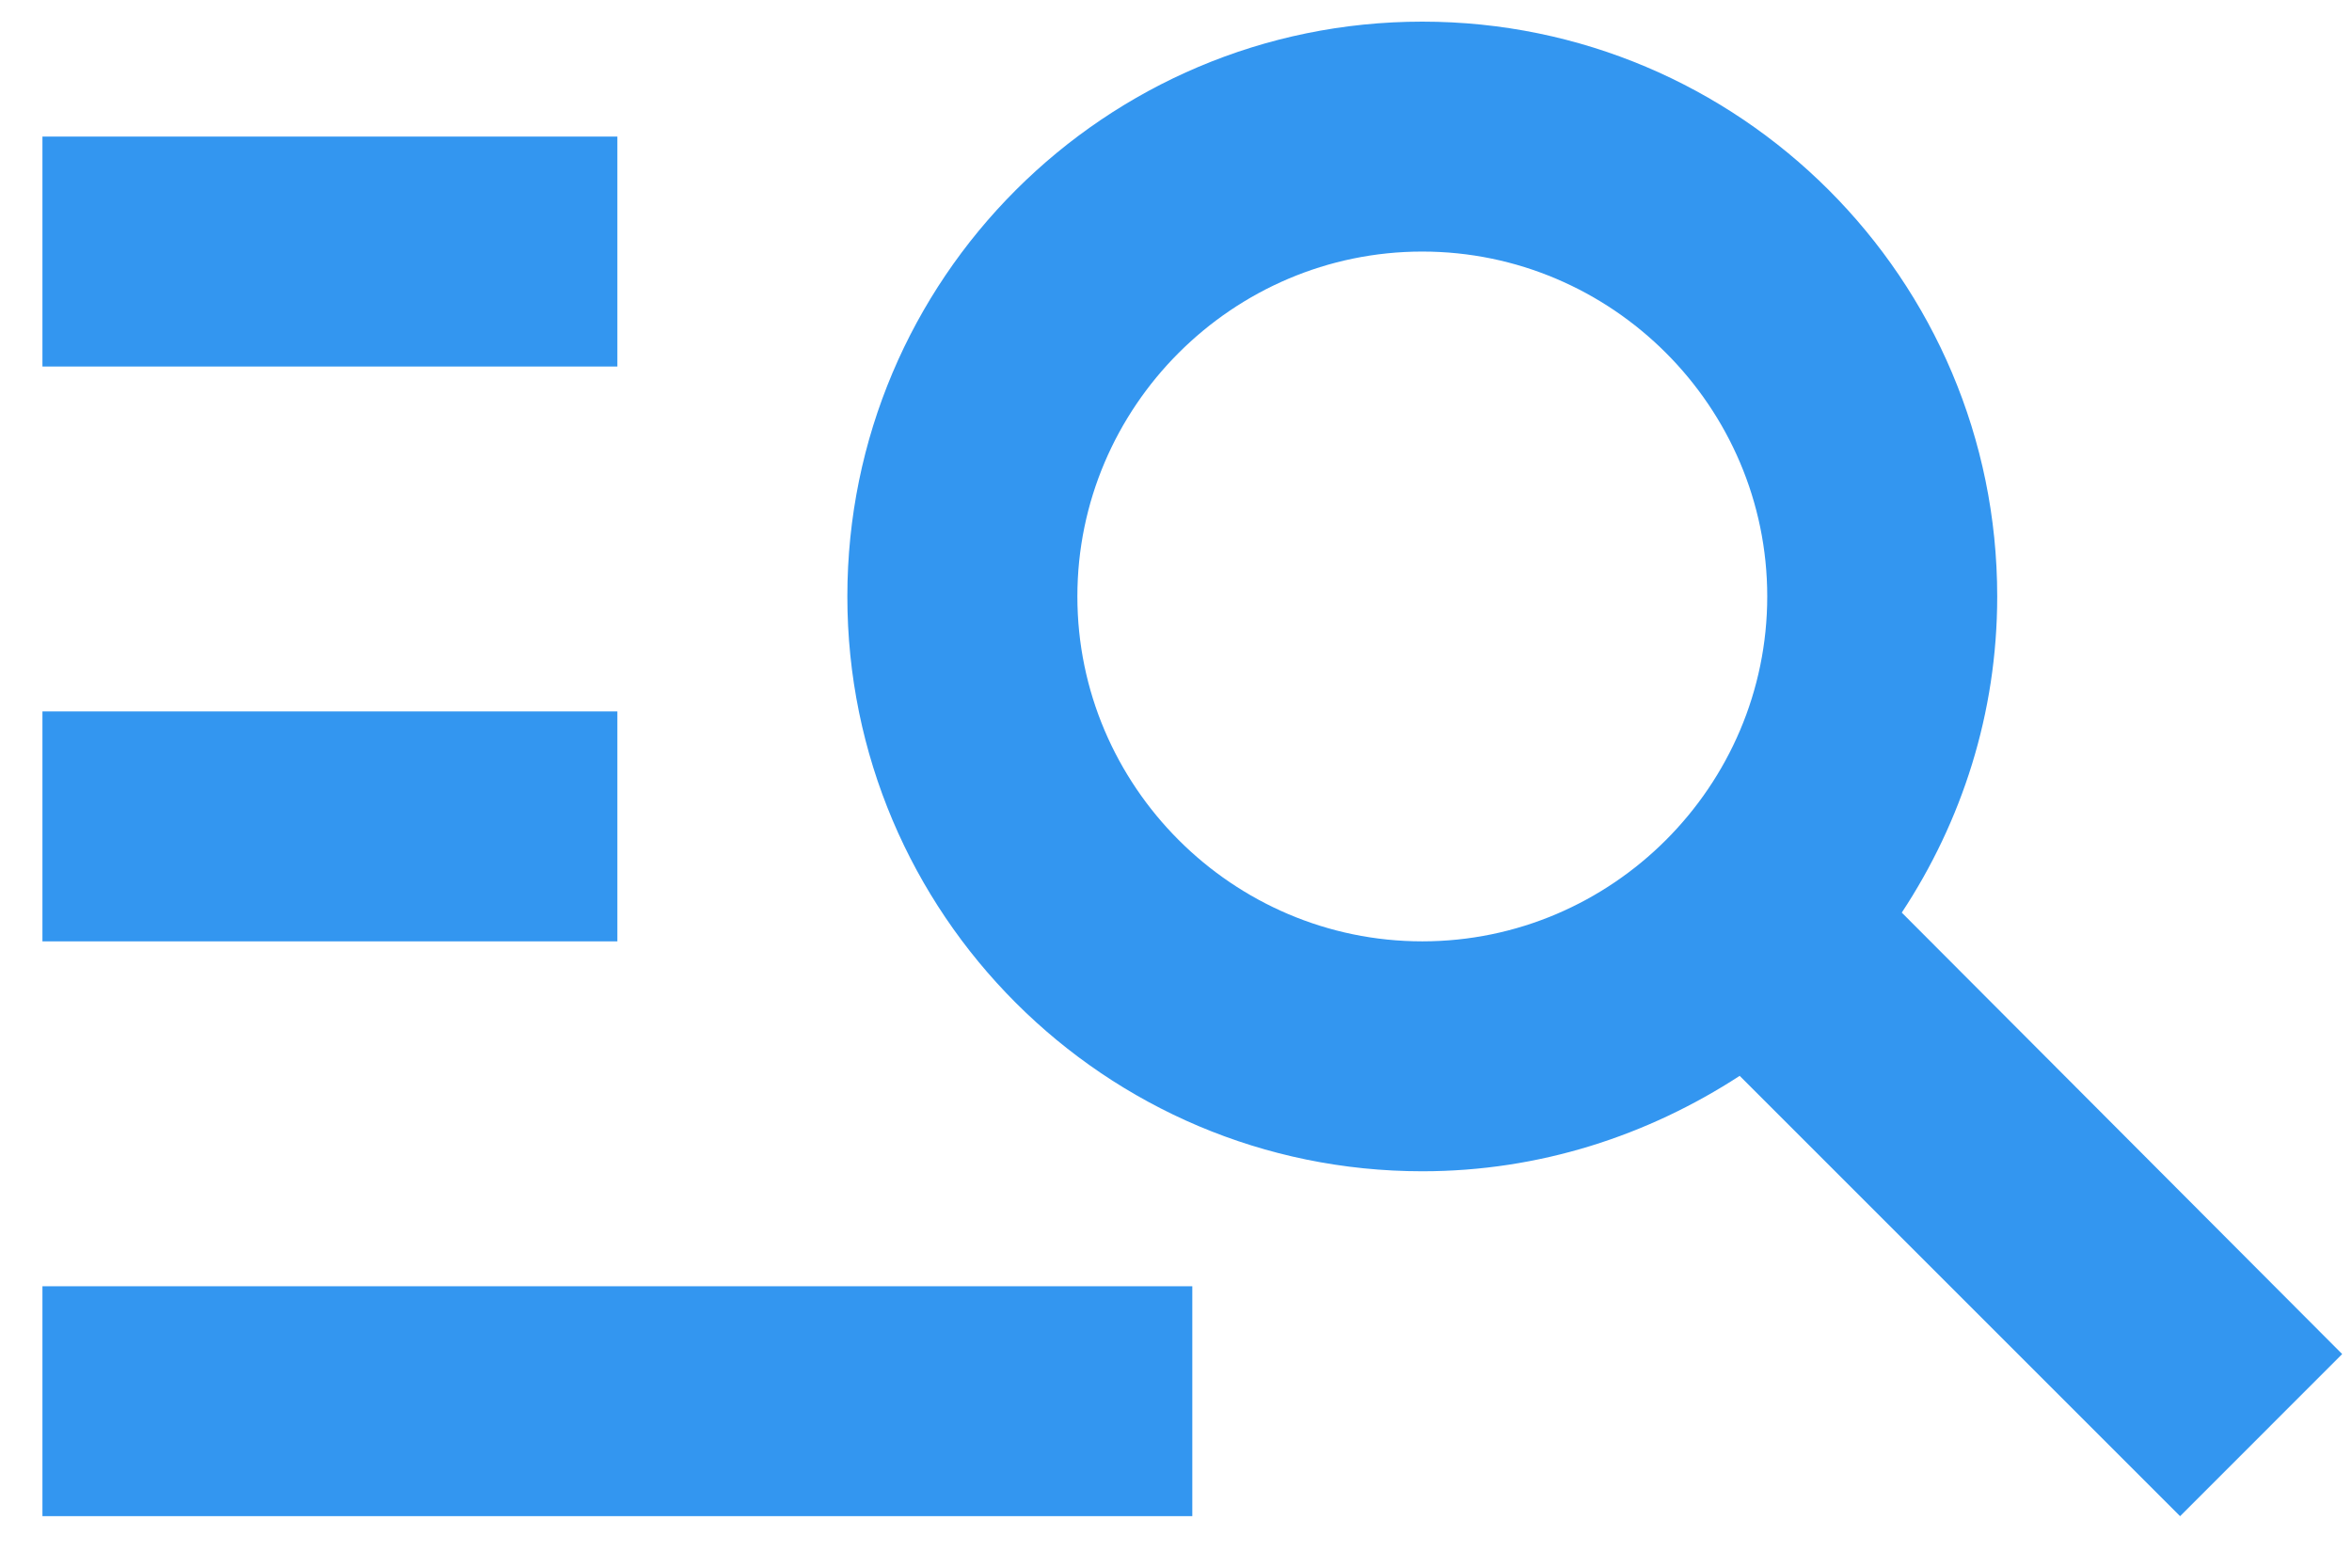 <svg xmlns="http://www.w3.org/2000/svg" width="45" height="30" viewBox="0 0 45 30" fill="none"><path d="M11.812 7.014H0.812V2.614H11.812V7.014ZM11.812 13.614H0.812V18.014H11.812V13.614ZM41.711 29.014L33.285 20.588C31.524 21.732 29.456 22.414 27.212 22.414C21.14 22.414 16.212 17.486 16.212 11.414C16.212 5.342 21.14 0.414 27.212 0.414C33.285 0.414 38.212 5.342 38.212 11.414C38.212 13.658 37.531 15.726 36.386 17.464L44.812 25.912L41.711 29.014ZM33.812 11.414C33.812 7.784 30.843 4.814 27.212 4.814C23.582 4.814 20.613 7.784 20.613 11.414C20.613 15.044 23.582 18.014 27.212 18.014C30.843 18.014 33.812 15.044 33.812 11.414ZM0.812 29.014H22.812V24.614H0.812V29.014Z" fill="#3396F0"></path></svg>